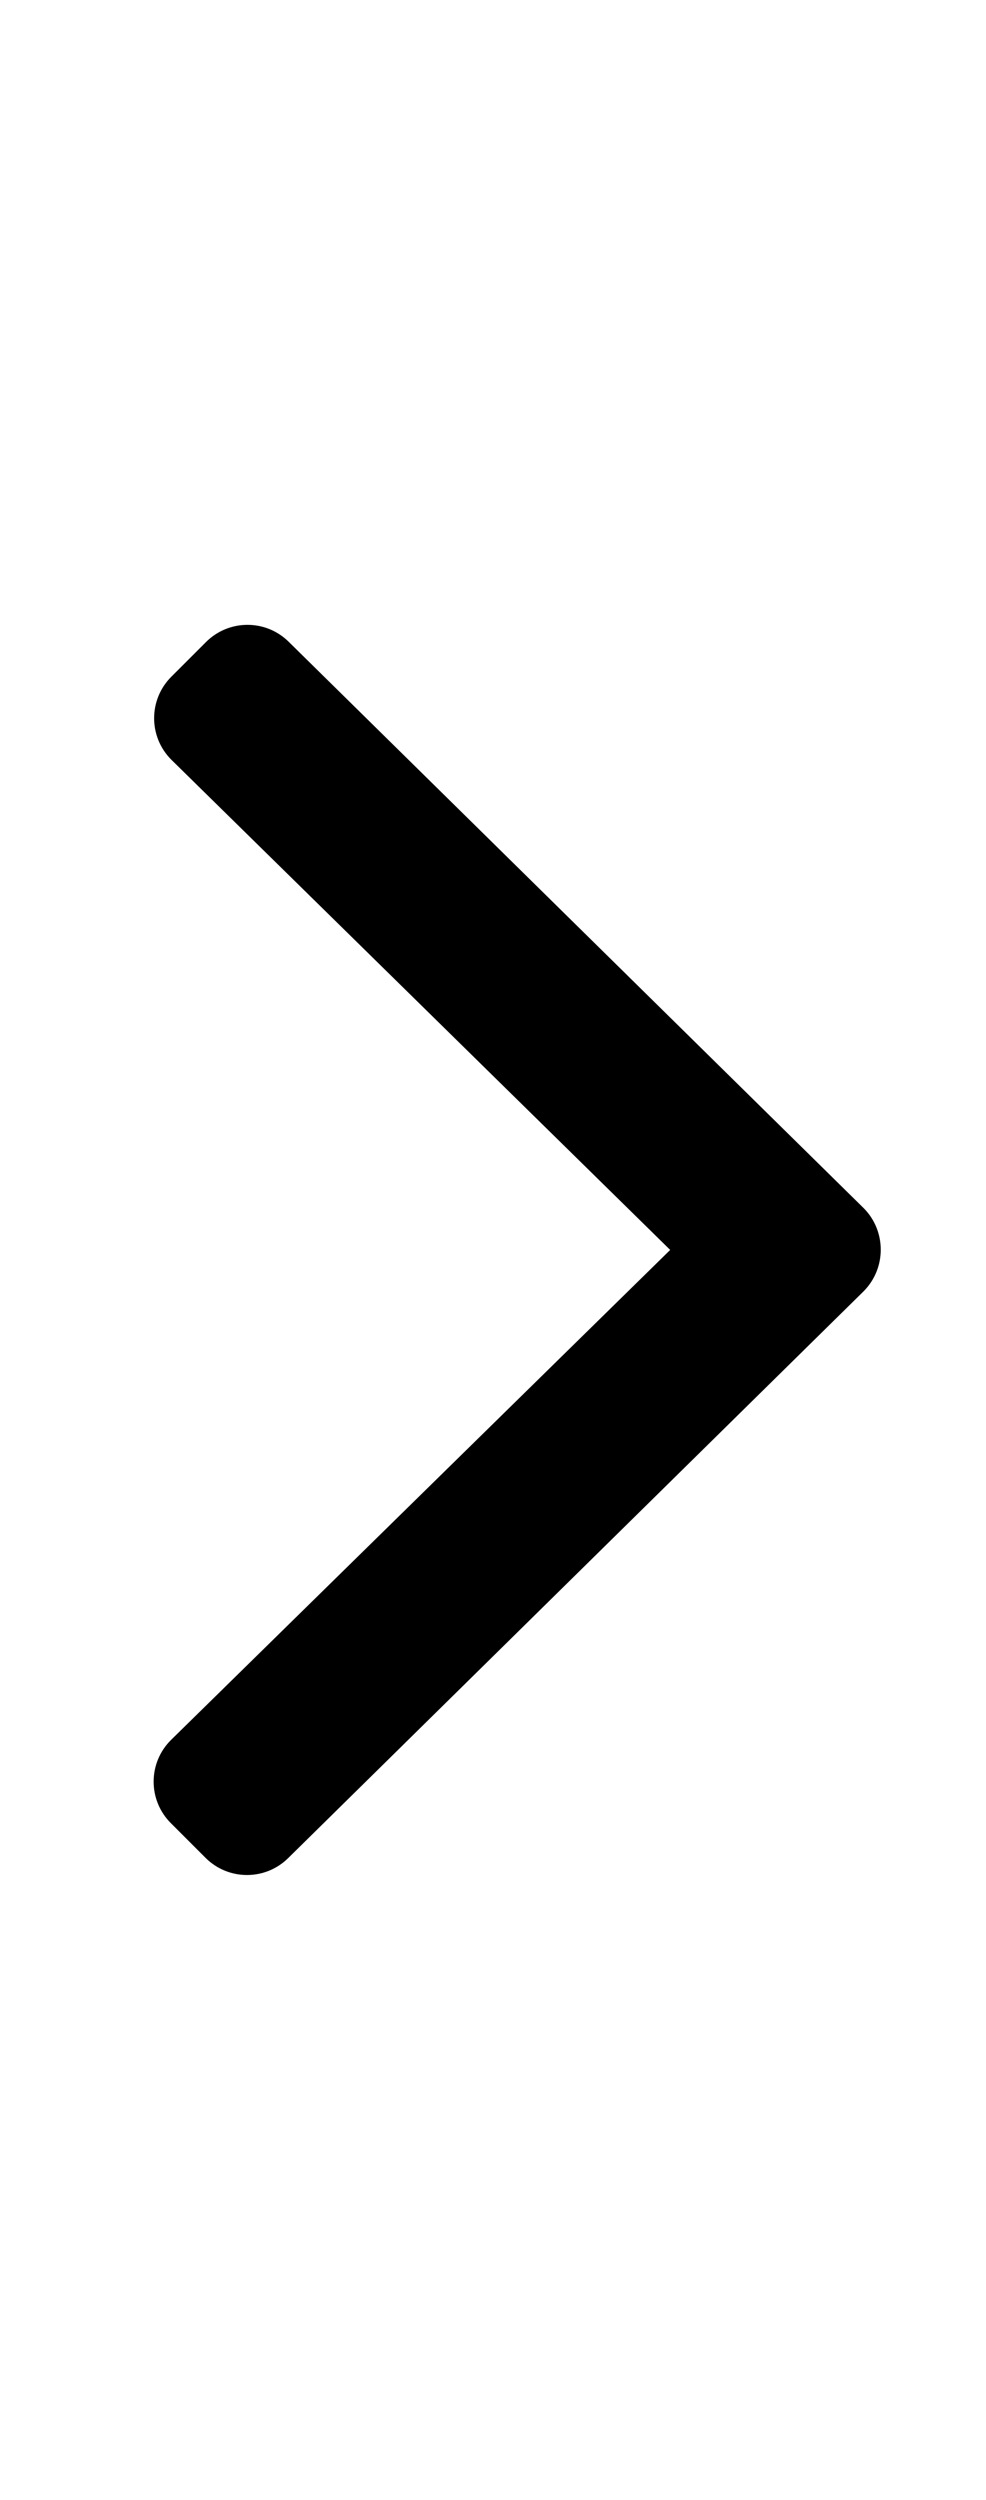 <?xml version="1.0" standalone="no"?>
<!DOCTYPE svg PUBLIC "-//W3C//DTD SVG 1.1//EN" "http://www.w3.org/Graphics/SVG/1.1/DTD/svg11.dtd" >
<svg xmlns="http://www.w3.org/2000/svg" xmlns:xlink="http://www.w3.org/1999/xlink" version="1.1" viewBox="-10 0 202 512">
   <path fill="currentColor"
d="M166.9 264.5l-117.801 116c-4.699 4.7 -12.3 4.7 -17 0l-7.1 -7.1c-4.7 -4.7 -4.7 -12.301 0 -17l102.3 -100.4l-102.2 -100.4c-4.699 -4.699 -4.699 -12.3 0 -17l7.101 -7.1c4.7 -4.7 12.3 -4.7 17 0
l117.8 116c4.6 4.7 4.6 12.3 -0.1 17z" />
</svg>
